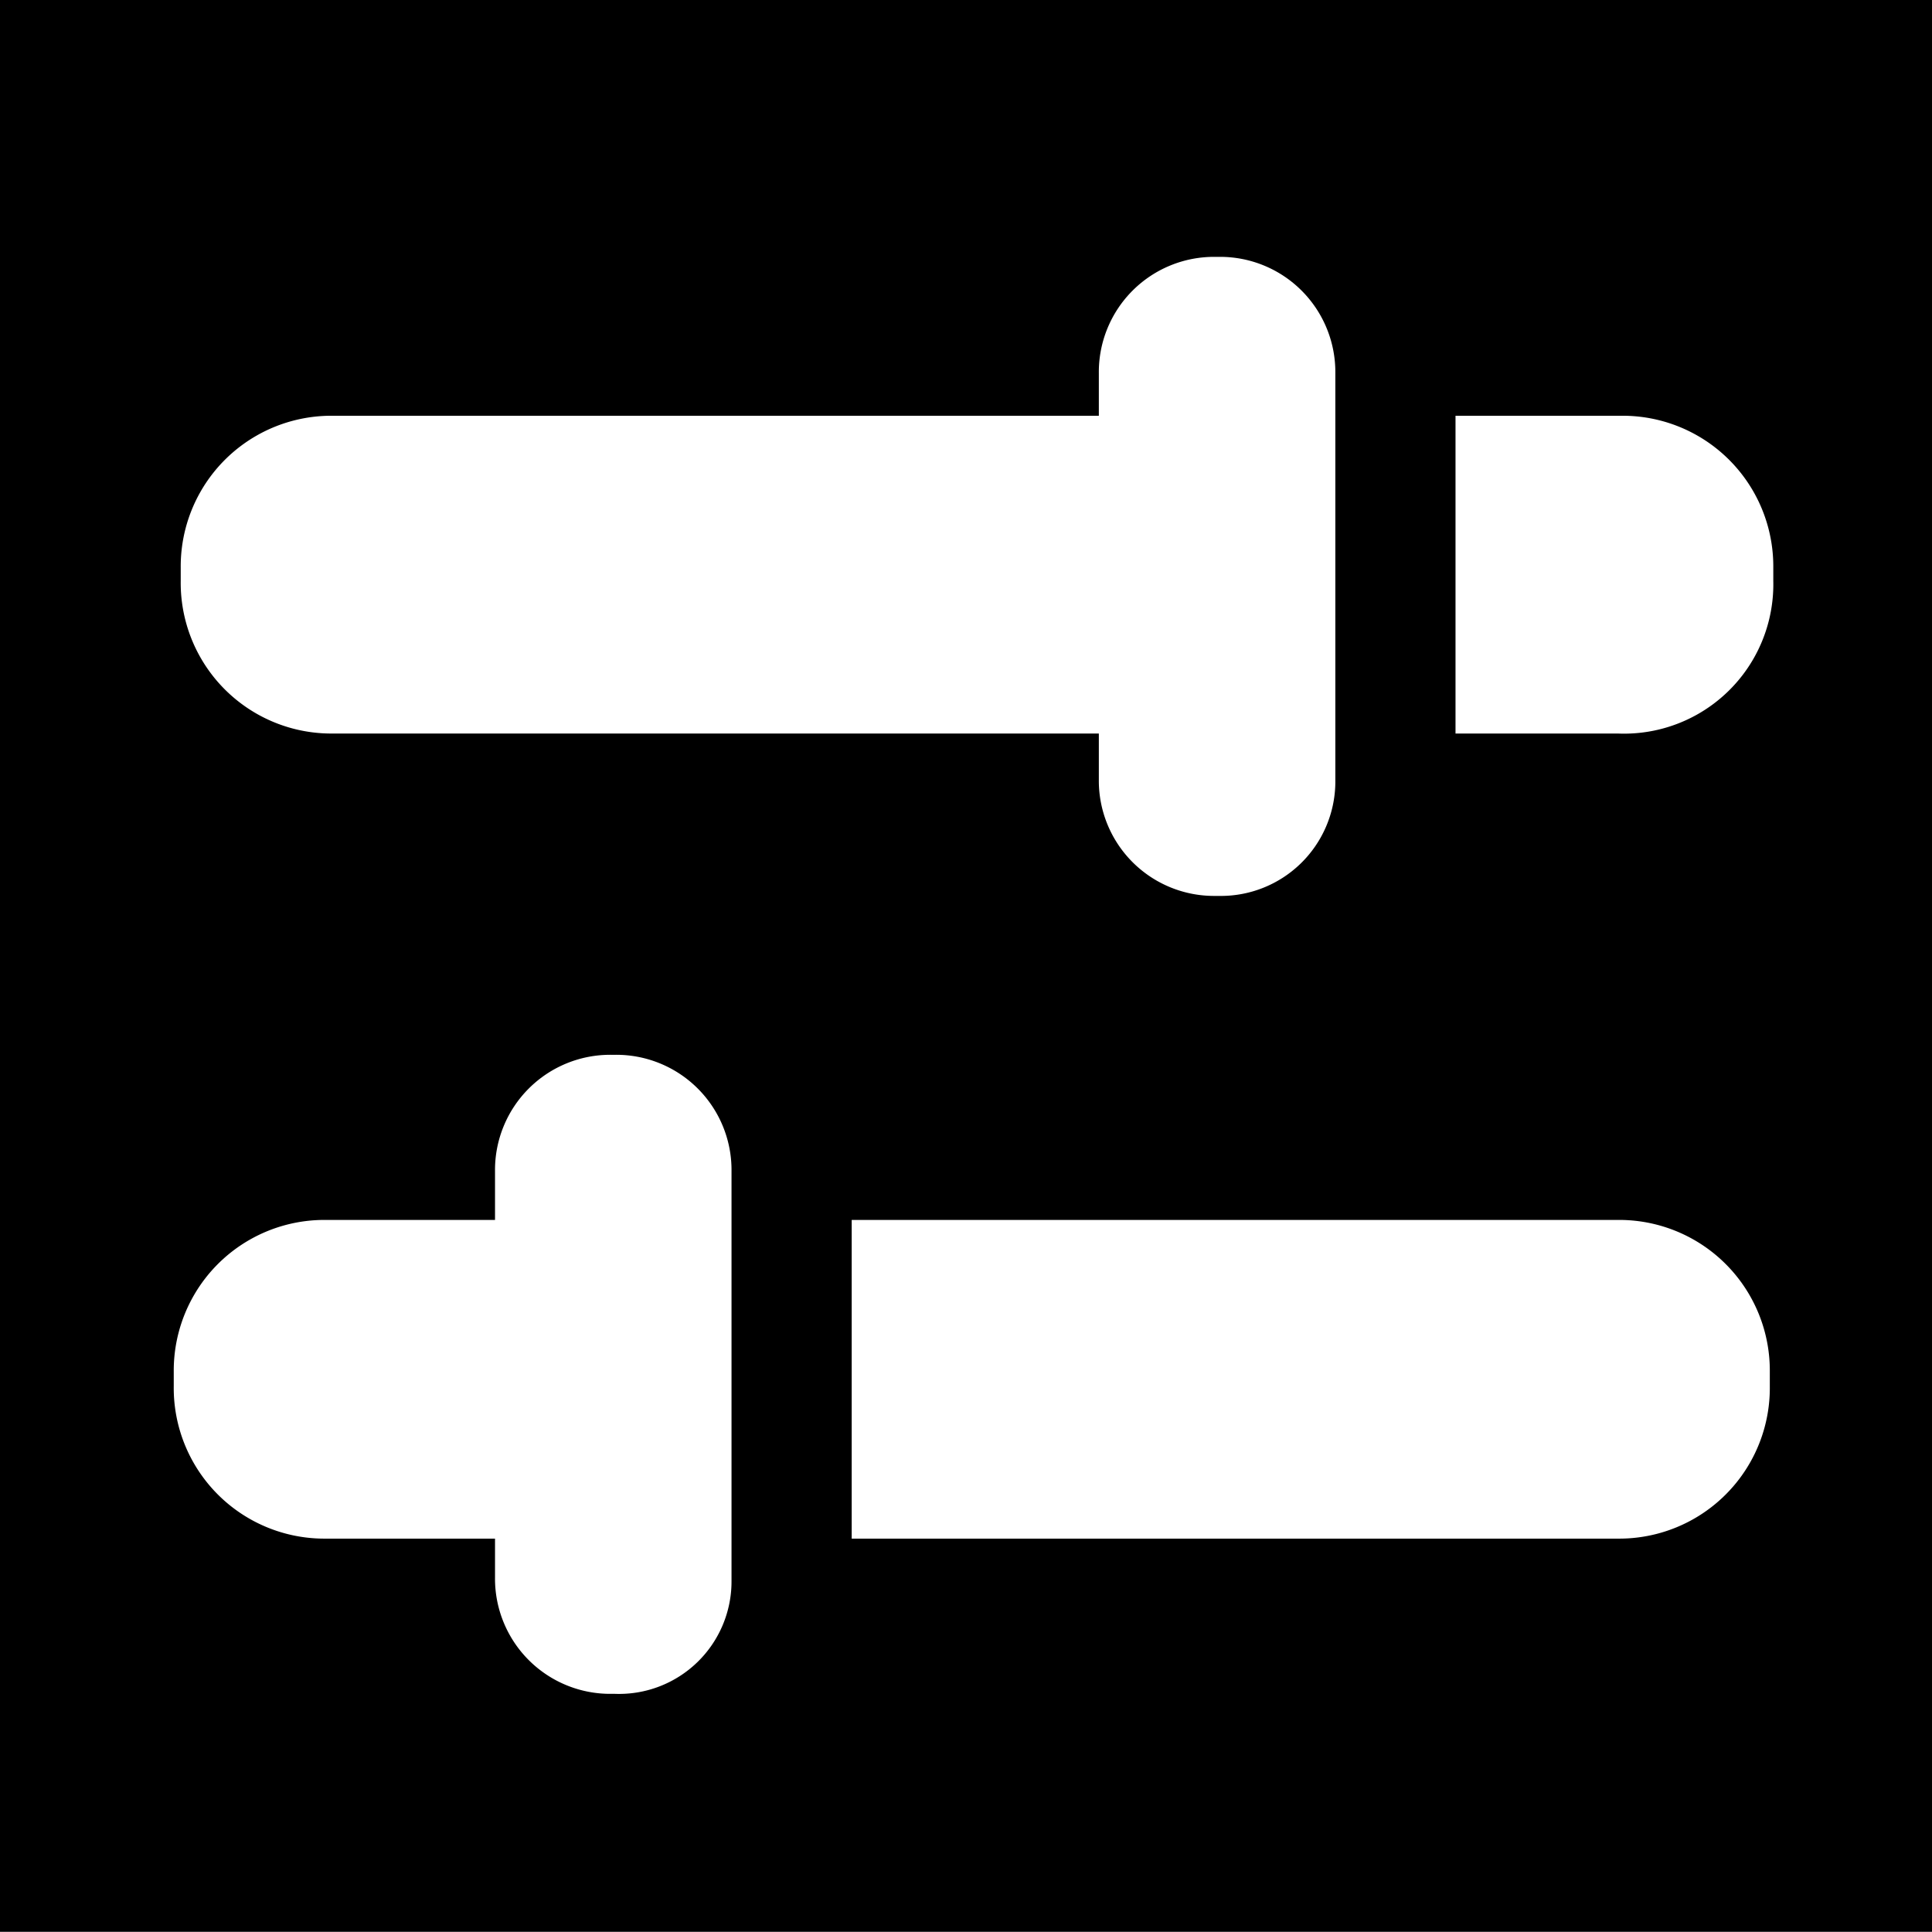 <svg xmlns="http://www.w3.org/2000/svg" width="10.53" height="10.529" viewBox="0 0 10.53 10.529">
  <g id="fig_controlcentre" transform="translate(2.52 1.928)">
    <path id="路径_15893" data-name="路径 15893" d="M0,0H10.53V10.53H0Z" transform="translate(-2.52 -1.928)"/>
    <g id="组_47427" data-name="组 47427" transform="translate(-1.573 -0.528)">
      <g id="组_47426" data-name="组 47426">
        <path id="路径_15887" data-name="路径 15887" d="M8.433,9.332H1.428A.821.821,0,0,1,.6,8.5V8.428A.821.821,0,0,1,1.428,7.6H8.452a.821.821,0,0,1,.828.828V8.5A.814.814,0,0,1,8.433,9.332Z" transform="translate(-0.562 -6.734)" fill="#fff"/>
        <path id="路径_15888" data-name="路径 15888" d="M30.654,6.583h-.019A.628.628,0,0,1,30,5.948V3.735a.628.628,0,0,1,.635-.635h.019a.628.628,0,0,1,.635.635V5.968A.65.65,0,0,1,30.654,6.583Z" transform="translate(-24.303 -3.1)"/>
        <path id="路径_15889" data-name="路径 15889" d="M27.254,6.583h-.019a.628.628,0,0,1-.635-.635V3.735a.628.628,0,0,1,.635-.635h.019a.628.628,0,0,1,.635.635V5.968A.624.624,0,0,1,27.254,6.583Z" transform="translate(-21.558 -3.1)" fill="#fff"/>
        <path id="路径_15890" data-name="路径 15890" d="M8.271,32.132H1.228A.821.821,0,0,1,.4,31.3v-.077a.821.821,0,0,1,.828-.828H8.271a.821.821,0,0,1,.828.828V31.3A.821.821,0,0,1,8.271,32.132Z" transform="translate(-0.4 -25.146)" fill="#fff"/>
        <path id="路径_15891" data-name="路径 15891" d="M13.554,29.183h-.019a.628.628,0,0,1-.635-.635V26.335a.628.628,0,0,1,.635-.635h.019a.628.628,0,0,1,.635.635v2.232A.624.624,0,0,1,13.554,29.183Z" transform="translate(-10.494 -21.351)"/>
        <path id="路径_15892" data-name="路径 15892" d="M10.154,29.183h-.019a.628.628,0,0,1-.635-.635V26.335a.628.628,0,0,1,.635-.635h.019a.628.628,0,0,1,.635.635v2.232A.613.613,0,0,1,10.154,29.183Z" transform="translate(-7.749 -21.351)" fill="#fff"/>
      </g>
    </g>
  </g>
</svg>
